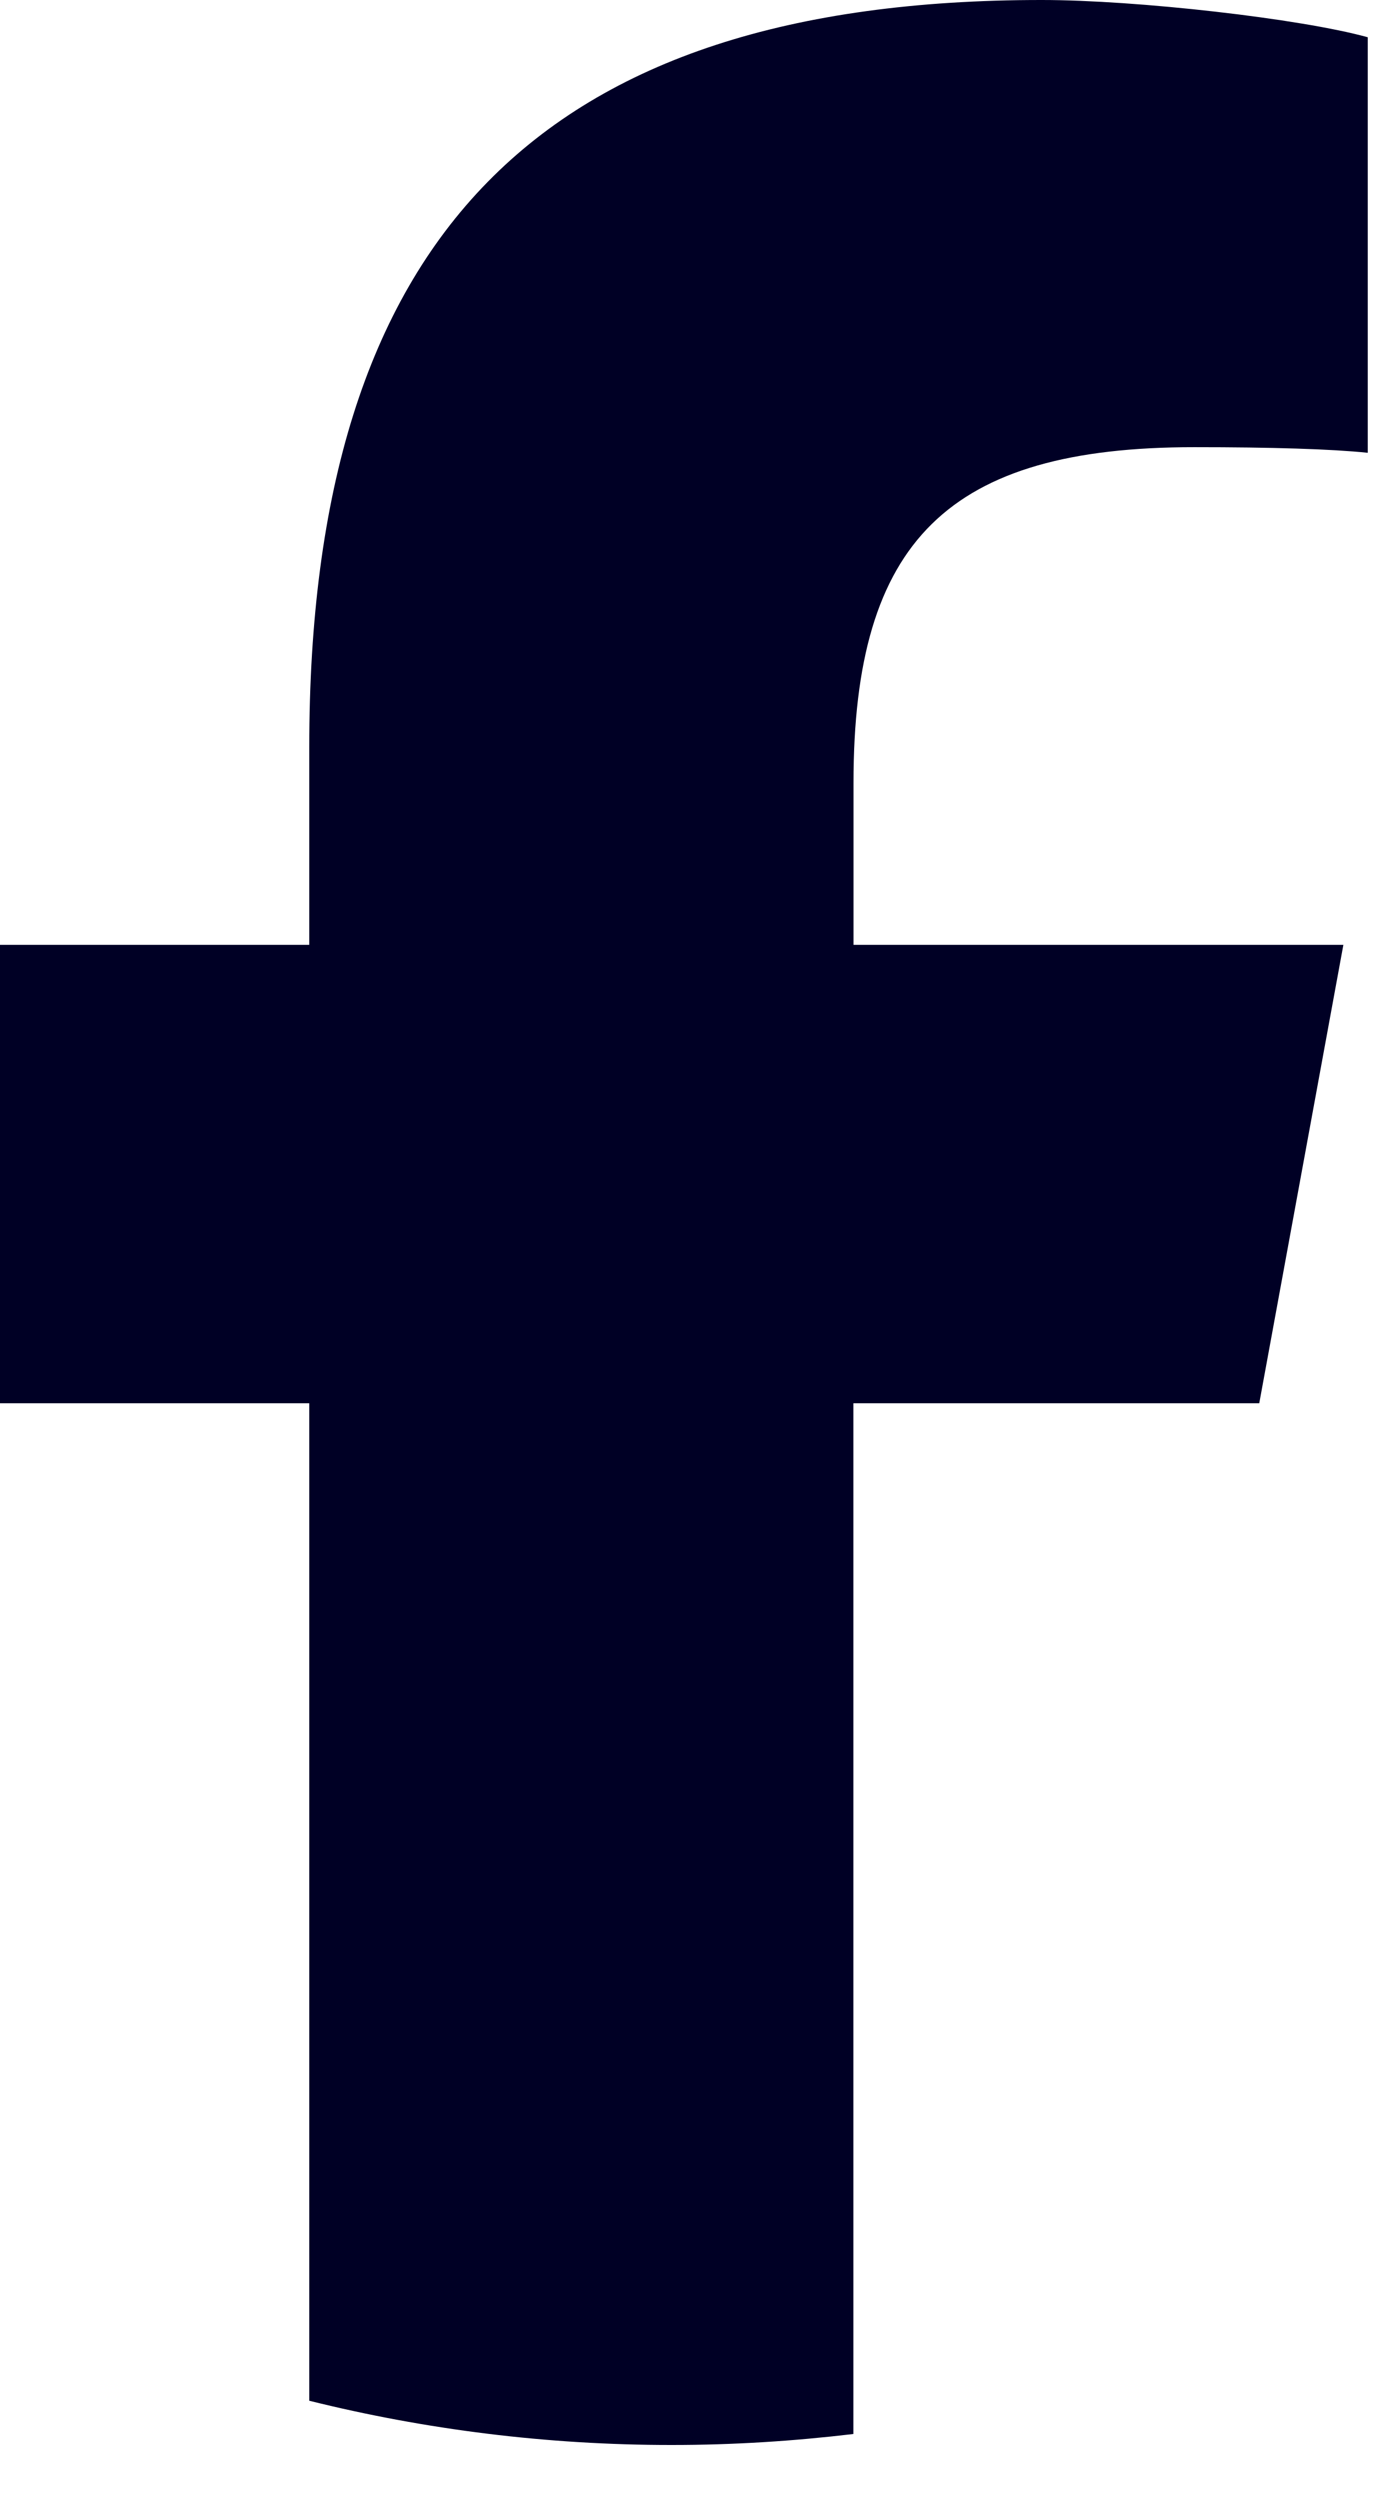 <?xml version="1.0" encoding="utf-8"?>
<svg xmlns="http://www.w3.org/2000/svg" fill="none" height="100%" overflow="visible" preserveAspectRatio="none" style="display: block;" viewBox="0 0 11 20" width="100%">
<path d="M10.074 11.225L10.747 7.558H6.828V6.261C6.828 4.323 7.588 3.577 9.555 3.577C10.166 3.577 10.658 3.592 10.942 3.622V0.298C10.405 0.149 9.093 0 8.333 0C4.323 0 2.474 1.893 2.474 5.977V7.558H0V11.225H2.474V19.204C3.403 19.435 4.374 19.558 5.373 19.558C5.865 19.558 6.35 19.527 6.827 19.47V11.225H10.073H10.074Z" fill="#000025" id="d"/>
</svg>